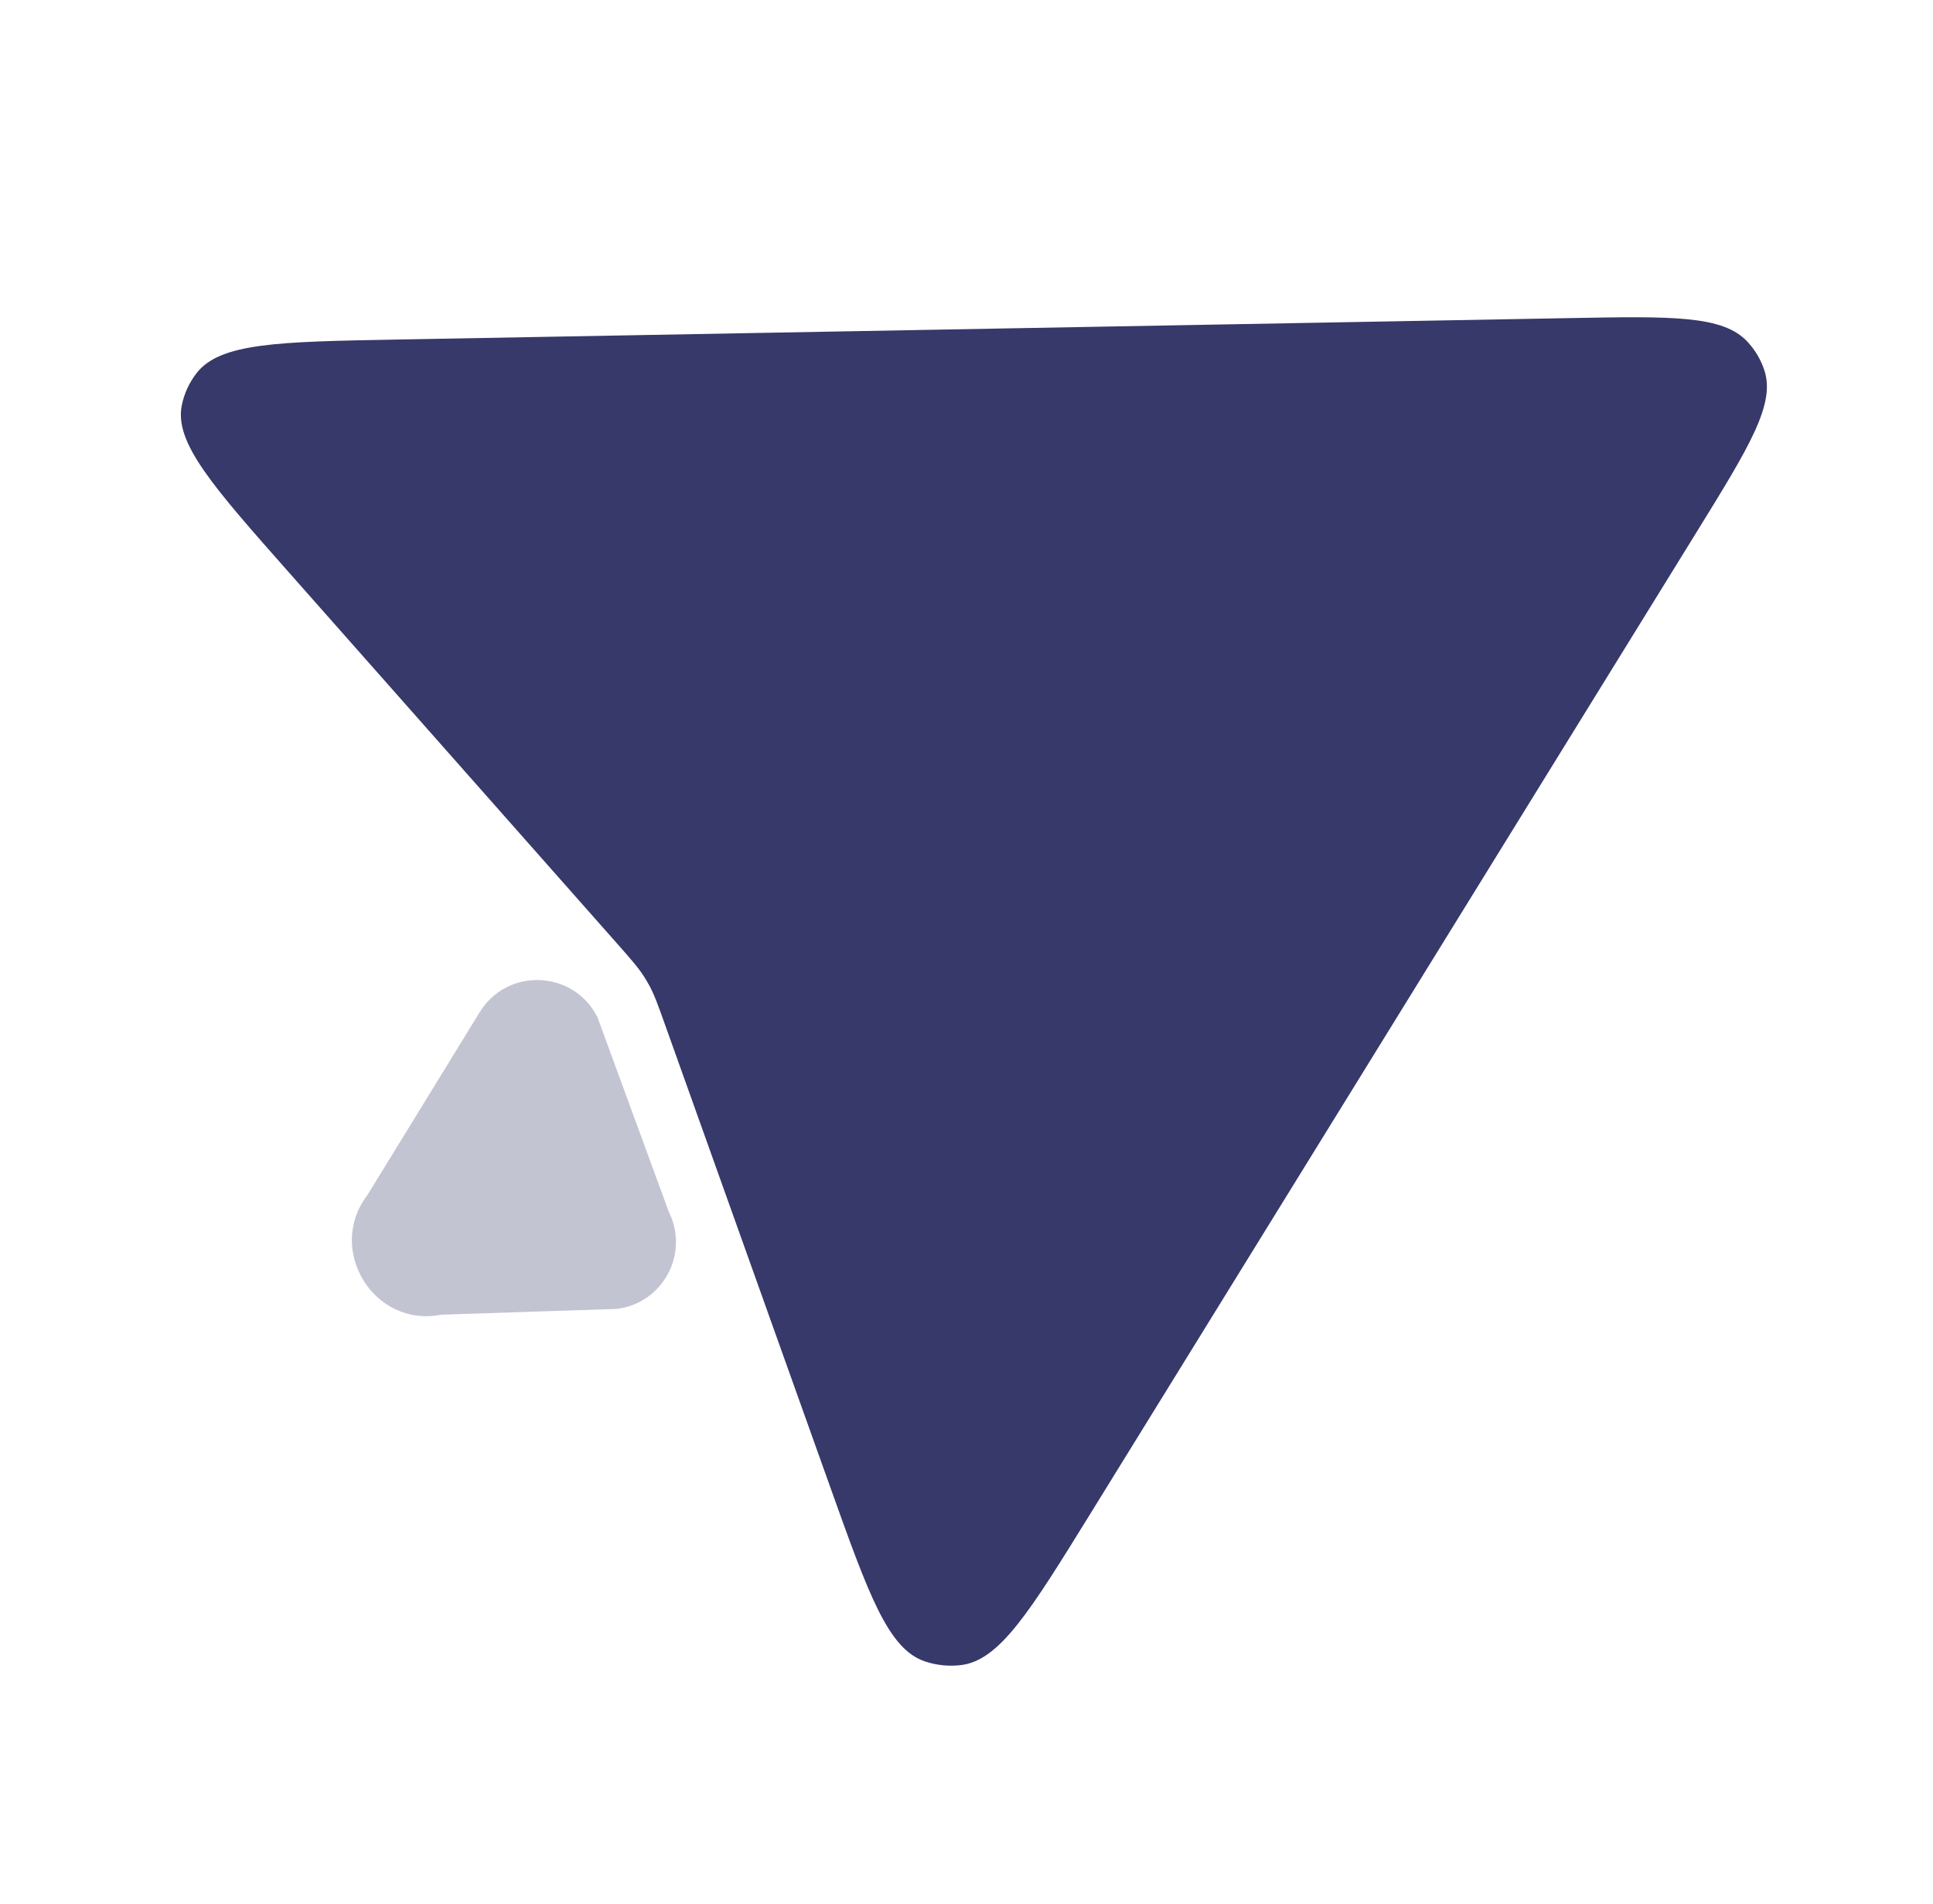 <svg width="65" height="64" viewBox="0 0 65 64" fill="none" xmlns="http://www.w3.org/2000/svg">
<g id="Ternav Icon/Bulk/Telegram">
<path id="Vector" d="M22.37 34.47L27.916 49.99C29.214 53.625 29.864 55.443 31.107 55.858C31.495 55.987 31.907 56.029 32.313 55.98C33.618 55.823 34.636 54.174 36.673 50.878L57.053 17.885C58.821 15.023 59.705 13.592 59.33 12.452C59.213 12.094 59.018 11.765 58.759 11.487C57.934 10.6 56.222 10.631 52.797 10.694L13.317 11.416C9.372 11.488 7.4 11.524 6.608 12.547C6.361 12.866 6.192 13.235 6.113 13.627C5.86 14.886 7.149 16.343 9.726 19.257L20.733 31.702C21.215 32.248 21.456 32.521 21.651 32.824C21.716 32.924 21.777 33.028 21.834 33.133C22.006 33.449 22.127 33.789 22.37 34.47Z" fill="#37396A"/>
<path id="Vector (Stroke)" opacity="0.3" fill-rule="evenodd" clip-rule="evenodd" d="M20.092 34.203L22.491 40.745C23.188 42.141 22.297 43.808 20.749 44.005L14.839 44.2C12.553 44.644 10.965 42.001 12.349 40.186L16.132 34.028C17.064 32.513 19.298 32.611 20.092 34.203Z" fill="#37396A"/>
</g>
</svg>
